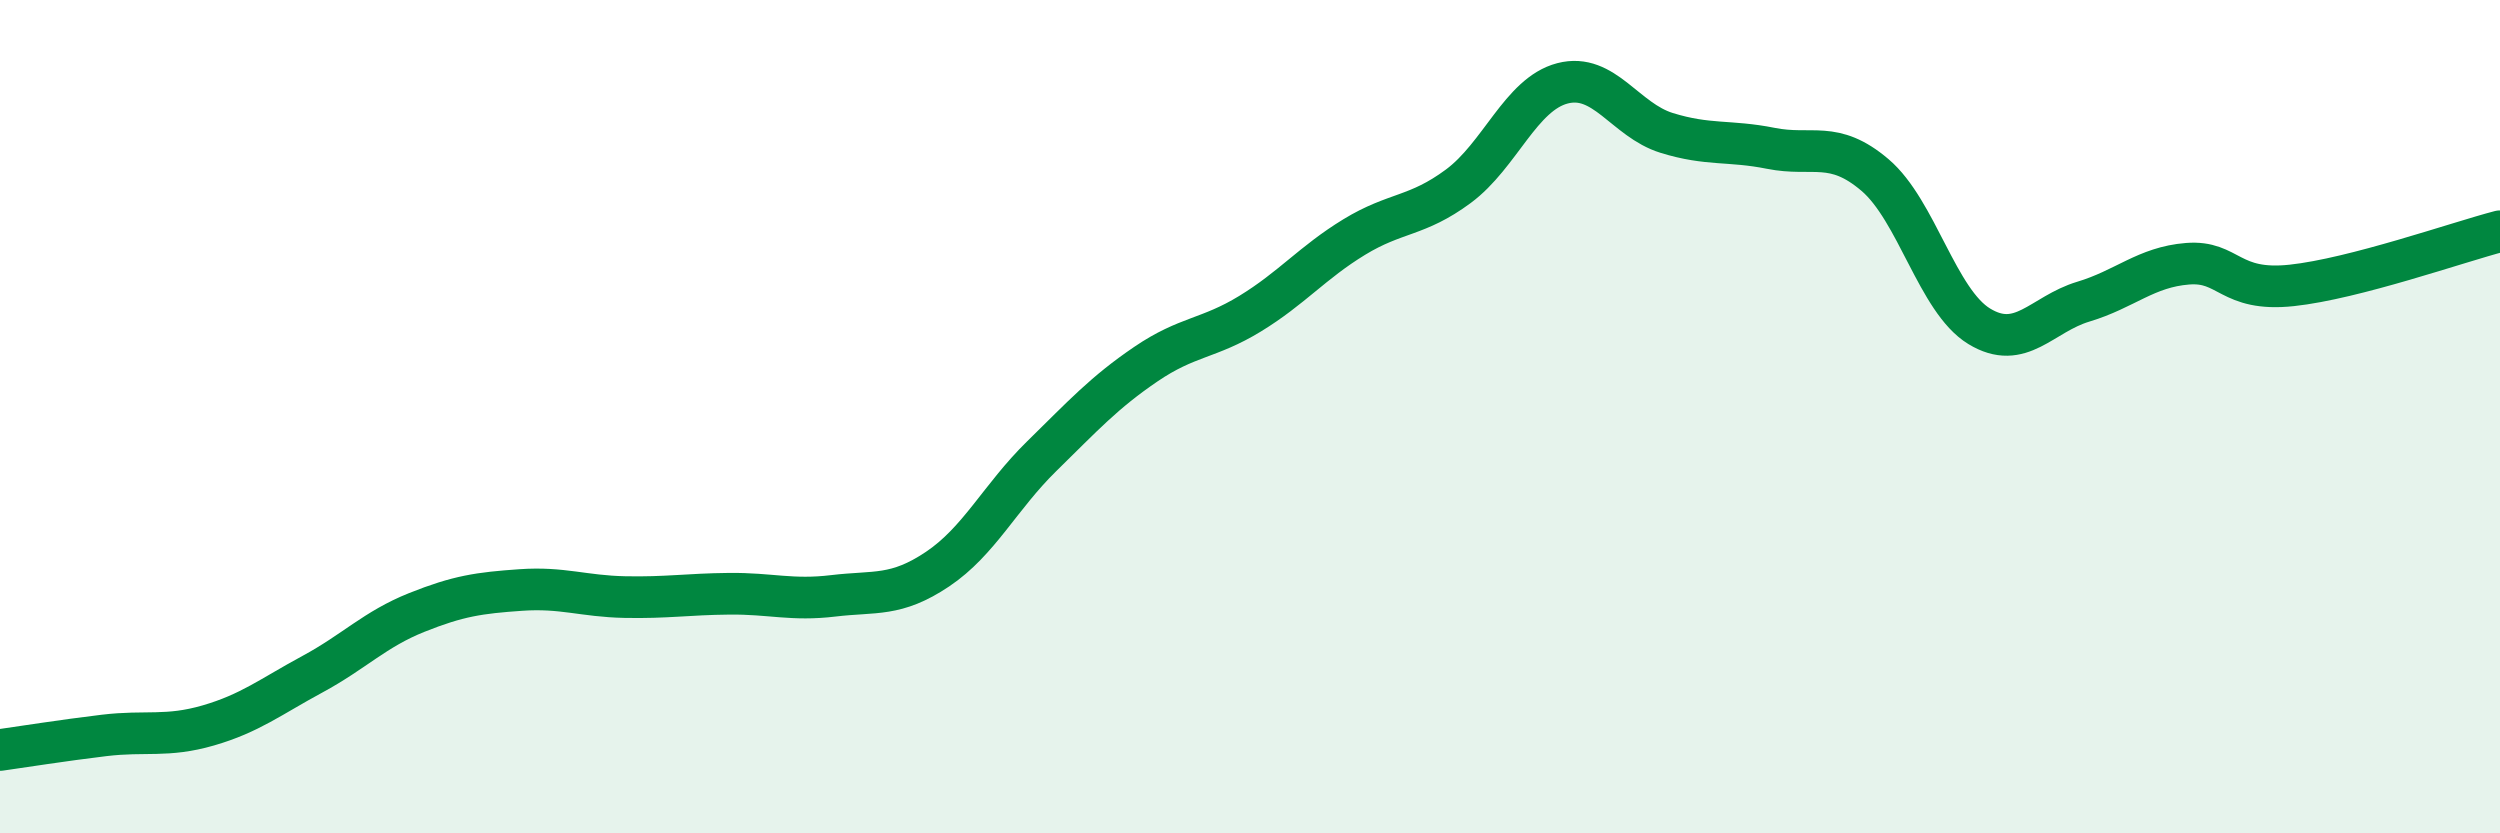 
    <svg width="60" height="20" viewBox="0 0 60 20" xmlns="http://www.w3.org/2000/svg">
      <path
        d="M 0,18 C 0.5,17.93 1.5,17.77 2.5,17.65 C 3.5,17.53 4,17.7 5,17.41 C 6,17.12 6.5,16.72 7.5,16.18 C 8.5,15.64 9,15.1 10,14.7 C 11,14.3 11.5,14.23 12.5,14.16 C 13.5,14.09 14,14.31 15,14.33 C 16,14.35 16.5,14.26 17.5,14.25 C 18.5,14.24 19,14.42 20,14.3 C 21,14.18 21.5,14.33 22.5,13.66 C 23.5,12.99 24,11.93 25,10.95 C 26,9.97 26.5,9.42 27.5,8.74 C 28.5,8.06 29,8.14 30,7.53 C 31,6.92 31.5,6.3 32.5,5.69 C 33.5,5.08 34,5.21 35,4.47 C 36,3.73 36.5,2.26 37.5,2 C 38.5,1.74 39,2.88 40,3.19 C 41,3.5 41.5,3.36 42.5,3.56 C 43.5,3.76 44,3.35 45,4.2 C 46,5.05 46.5,7.22 47.5,7.83 C 48.5,8.44 49,7.54 50,7.24 C 51,6.94 51.5,6.41 52.5,6.33 C 53.5,6.25 53.5,7.01 55,6.85 C 56.5,6.69 59,5.81 60,5.55L60 20L0 20Z"
        fill="#008740"
        opacity="0.1"
        stroke-linecap="round"
        stroke-linejoin="round"
      />
      <path
        d="M 0,18 C 0.5,17.93 1.5,17.77 2.5,17.65 C 3.5,17.53 4,17.7 5,17.41 C 6,17.12 6.5,16.72 7.5,16.18 C 8.5,15.64 9,15.1 10,14.7 C 11,14.3 11.5,14.23 12.5,14.16 C 13.5,14.09 14,14.31 15,14.33 C 16,14.35 16.5,14.26 17.5,14.25 C 18.5,14.24 19,14.42 20,14.3 C 21,14.18 21.5,14.33 22.5,13.66 C 23.5,12.99 24,11.93 25,10.95 C 26,9.97 26.5,9.42 27.5,8.74 C 28.5,8.06 29,8.14 30,7.53 C 31,6.92 31.5,6.3 32.5,5.69 C 33.5,5.08 34,5.21 35,4.47 C 36,3.73 36.5,2.26 37.5,2 C 38.5,1.74 39,2.88 40,3.19 C 41,3.5 41.5,3.36 42.5,3.56 C 43.5,3.76 44,3.35 45,4.2 C 46,5.05 46.5,7.22 47.5,7.83 C 48.5,8.44 49,7.54 50,7.24 C 51,6.94 51.5,6.41 52.5,6.33 C 53.5,6.25 53.5,7.01 55,6.85 C 56.5,6.69 59,5.81 60,5.55"
        stroke="#008740"
        stroke-width="1"
        fill="none"
        stroke-linecap="round"
        stroke-linejoin="round"
      />
    </svg>
  